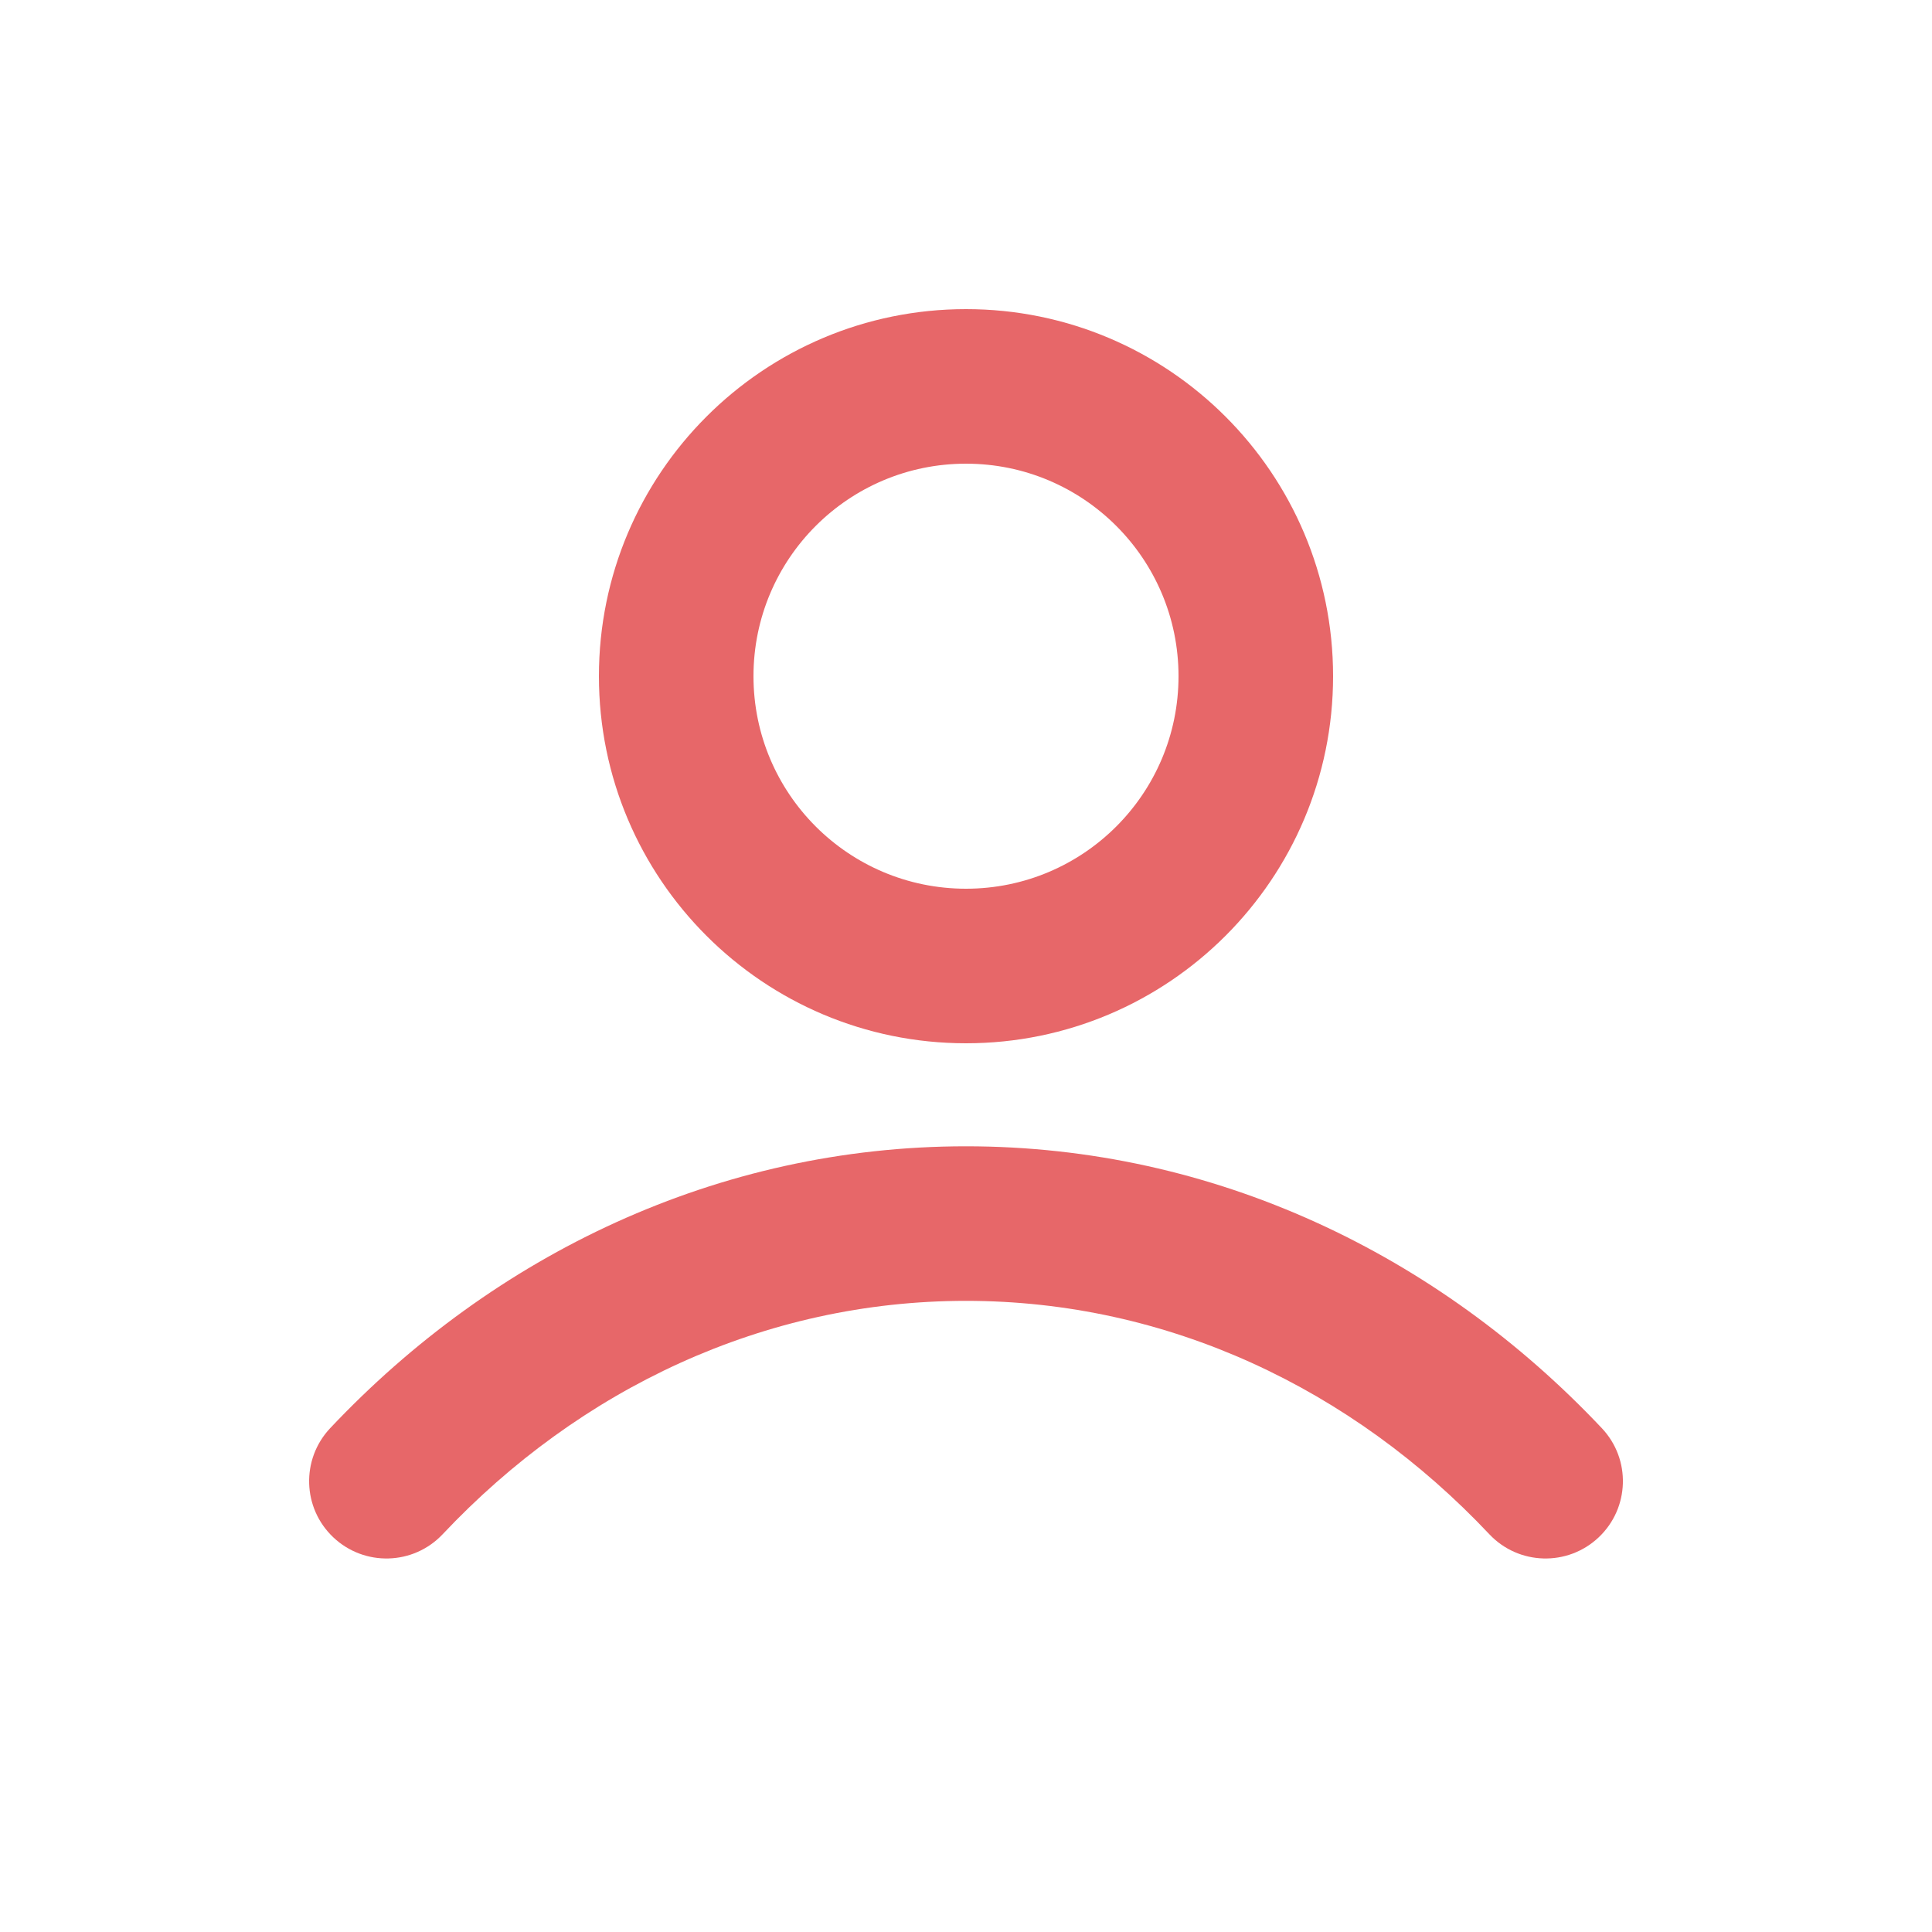 <svg width="25" height="25" viewBox="0 0 25 25" fill="none" xmlns="http://www.w3.org/2000/svg">
<path fill-rule="evenodd" clip-rule="evenodd" d="M12.5 6C10.981 6 9.75 7.231 9.75 8.75C9.75 10.269 10.981 11.5 12.5 11.5C14.019 11.5 15.25 10.269 15.25 8.75C15.25 7.231 14.019 6 12.5 6ZM7.75 8.75C7.75 6.127 9.877 4 12.5 4C15.123 4 17.25 6.127 17.25 8.75C17.25 11.373 15.123 13.5 12.5 13.5C9.877 13.5 7.75 11.373 7.75 8.75ZM12.5 16.833C9.891 16.833 7.504 17.968 5.728 19.853C5.349 20.255 4.716 20.273 4.314 19.894C3.912 19.515 3.894 18.883 4.272 18.481C6.389 16.236 9.287 14.833 12.5 14.833C15.713 14.833 18.611 16.236 20.728 18.481C21.107 18.883 21.088 19.515 20.686 19.894C20.284 20.273 19.651 20.255 19.272 19.853C17.496 17.968 15.109 16.833 12.5 16.833Z" fill="#E76769"/>
</svg>
